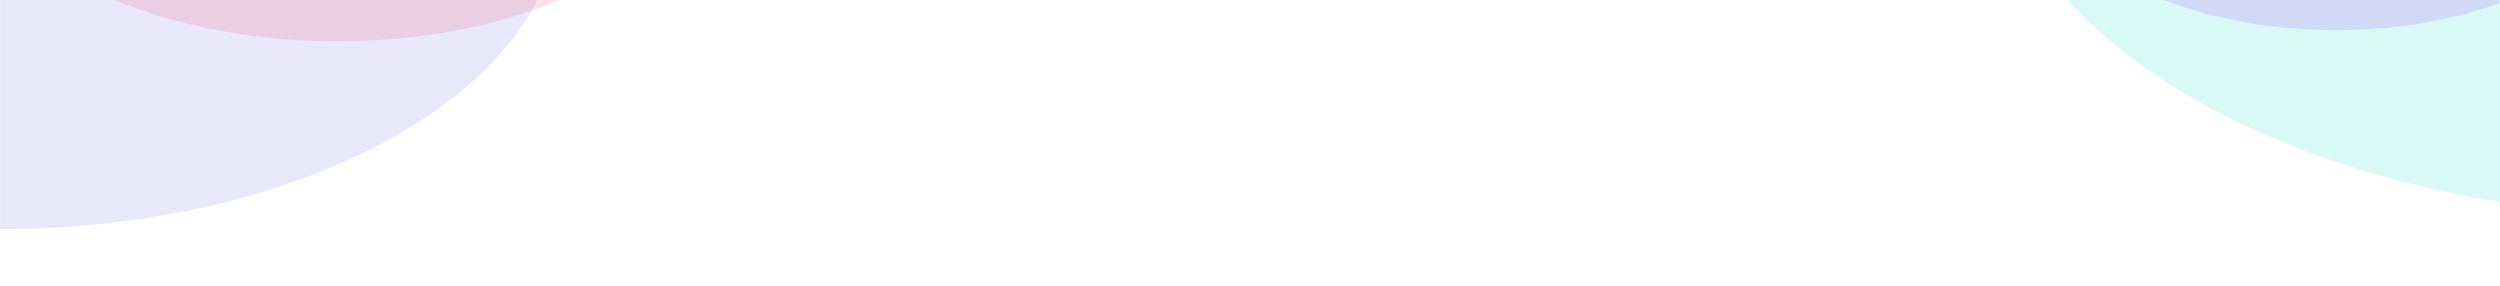 <svg width="1920" height="220" viewBox="0 0 1920 220" preserveAspectRatio="none" fill="none" xmlns="http://www.w3.org/2000/svg">
<g clip-path="url(#clip0_7034_109359)">
<mask id="mask0_7034_109359" style="mask-type:alpha" maskUnits="userSpaceOnUse" x="0" y="-120" width="1920" height="340">
<path d="M1920 220H0V-120H1920V220Z" fill="#C4C4C4"/>
</mask>
<g mask="url(#mask0_7034_109359)">
<g opacity="0.4" filter="url(#filter0_f_7034_109359)">
<path opacity="0.4" d="M6.10352e-05 -313.763C237.483 -313.763 430 -204.148 430 -68.931C430 66.287 237.483 175.902 6.10352e-05 175.902C-237.482 175.902 -430 66.287 -430 -68.931C-430 -204.148 -237.482 -313.763 6.10352e-05 -313.763Z" fill="#706AEA"/>
</g>
<g opacity="0.4" filter="url(#filter1_f_7034_109359)">
<path opacity="0.4" d="M259 -298.53C419.163 -298.53 549 -224.604 549 -133.411C549 -42.218 419.163 31.709 259 31.709C98.837 31.709 -31 -42.218 -31 -133.411C-31 -224.604 98.837 -298.53 259 -298.53Z" fill="#FF4C6B"/>
</g>
<g opacity="0.4" filter="url(#filter2_f_7034_109359)">
</g>
<g opacity="0.4" filter="url(#filter3_f_7034_109359)">
</g>
<g opacity="0.4" filter="url(#filter4_f_7034_109359)">
<path opacity="0.4" d="M2068 -449.642C2366.23 -449.642 2608 -311.621 2608 -141.364C2608 28.893 2366.23 166.913 2068 166.913C1769.77 166.913 1528 28.893 1528 -141.364C1528 -311.621 1769.77 -449.642 2068 -449.642Z" fill="#0BDAC9"/>
</g>
<g opacity="0.4" filter="url(#filter5_f_7034_109359)">
<path opacity="0.4" d="M1794 -246.129C1924.34 -246.129 2030 -185.84 2030 -111.469C2030 -37.099 1924.34 23.19 1794 23.19C1663.66 23.19 1558 -37.099 1558 -111.469C1558 -185.84 1663.66 -246.129 1794 -246.129Z" fill="#AA31F5"/>
</g>
</g>
</g>
<defs>
<filter id="filter0_f_7034_109359" x="-524" y="-407.763" width="1048" height="677.665" filterUnits="userSpaceOnUse" color-interpolation-filters="sRGB">
<feFlood flood-opacity="0" result="BackgroundImageFix"/>
<feBlend mode="normal" in="SourceGraphic" in2="BackgroundImageFix" result="shape"/>
<feGaussianBlur stdDeviation="47" result="effect1_foregroundBlur_7034_109359"/>
</filter>
<filter id="filter1_f_7034_109359" x="-125" y="-392.53" width="768" height="518.239" filterUnits="userSpaceOnUse" color-interpolation-filters="sRGB">
<feFlood flood-opacity="0" result="BackgroundImageFix"/>
<feBlend mode="normal" in="SourceGraphic" in2="BackgroundImageFix" result="shape"/>
<feGaussianBlur stdDeviation="47" result="effect1_foregroundBlur_7034_109359"/>
</filter>
<filter id="filter2_f_7034_109359" x="116" y="-449.197" width="768" height="518.239" filterUnits="userSpaceOnUse" color-interpolation-filters="sRGB">
<feFlood flood-opacity="0" result="BackgroundImageFix"/>
<feBlend mode="normal" in="SourceGraphic" in2="BackgroundImageFix" result="shape"/>
<feGaussianBlur stdDeviation="47" result="effect1_foregroundBlur_7034_109359"/>
</filter>
<filter id="filter3_f_7034_109359" x="1112" y="-452.853" width="730" height="518.251" filterUnits="userSpaceOnUse" color-interpolation-filters="sRGB">
<feFlood flood-opacity="0" result="BackgroundImageFix"/>
<feBlend mode="normal" in="SourceGraphic" in2="BackgroundImageFix" result="shape"/>
<feGaussianBlur stdDeviation="47" result="effect1_foregroundBlur_7034_109359"/>
</filter>
<filter id="filter4_f_7034_109359" x="1434" y="-543.642" width="1268" height="804.555" filterUnits="userSpaceOnUse" color-interpolation-filters="sRGB">
<feFlood flood-opacity="0" result="BackgroundImageFix"/>
<feBlend mode="normal" in="SourceGraphic" in2="BackgroundImageFix" result="shape"/>
<feGaussianBlur stdDeviation="47" result="effect1_foregroundBlur_7034_109359"/>
</filter>
<filter id="filter5_f_7034_109359" x="1464" y="-340.129" width="660" height="457.319" filterUnits="userSpaceOnUse" color-interpolation-filters="sRGB">
<feFlood flood-opacity="0" result="BackgroundImageFix"/>
<feBlend mode="normal" in="SourceGraphic" in2="BackgroundImageFix" result="shape"/>
<feGaussianBlur stdDeviation="47" result="effect1_foregroundBlur_7034_109359"/>
</filter>
<clipPath id="clip0_7034_109359">
<rect width="1920" height="340" fill="white" transform="matrix(1 0 0 -1 0 220)"/>
</clipPath>
</defs>
</svg>
